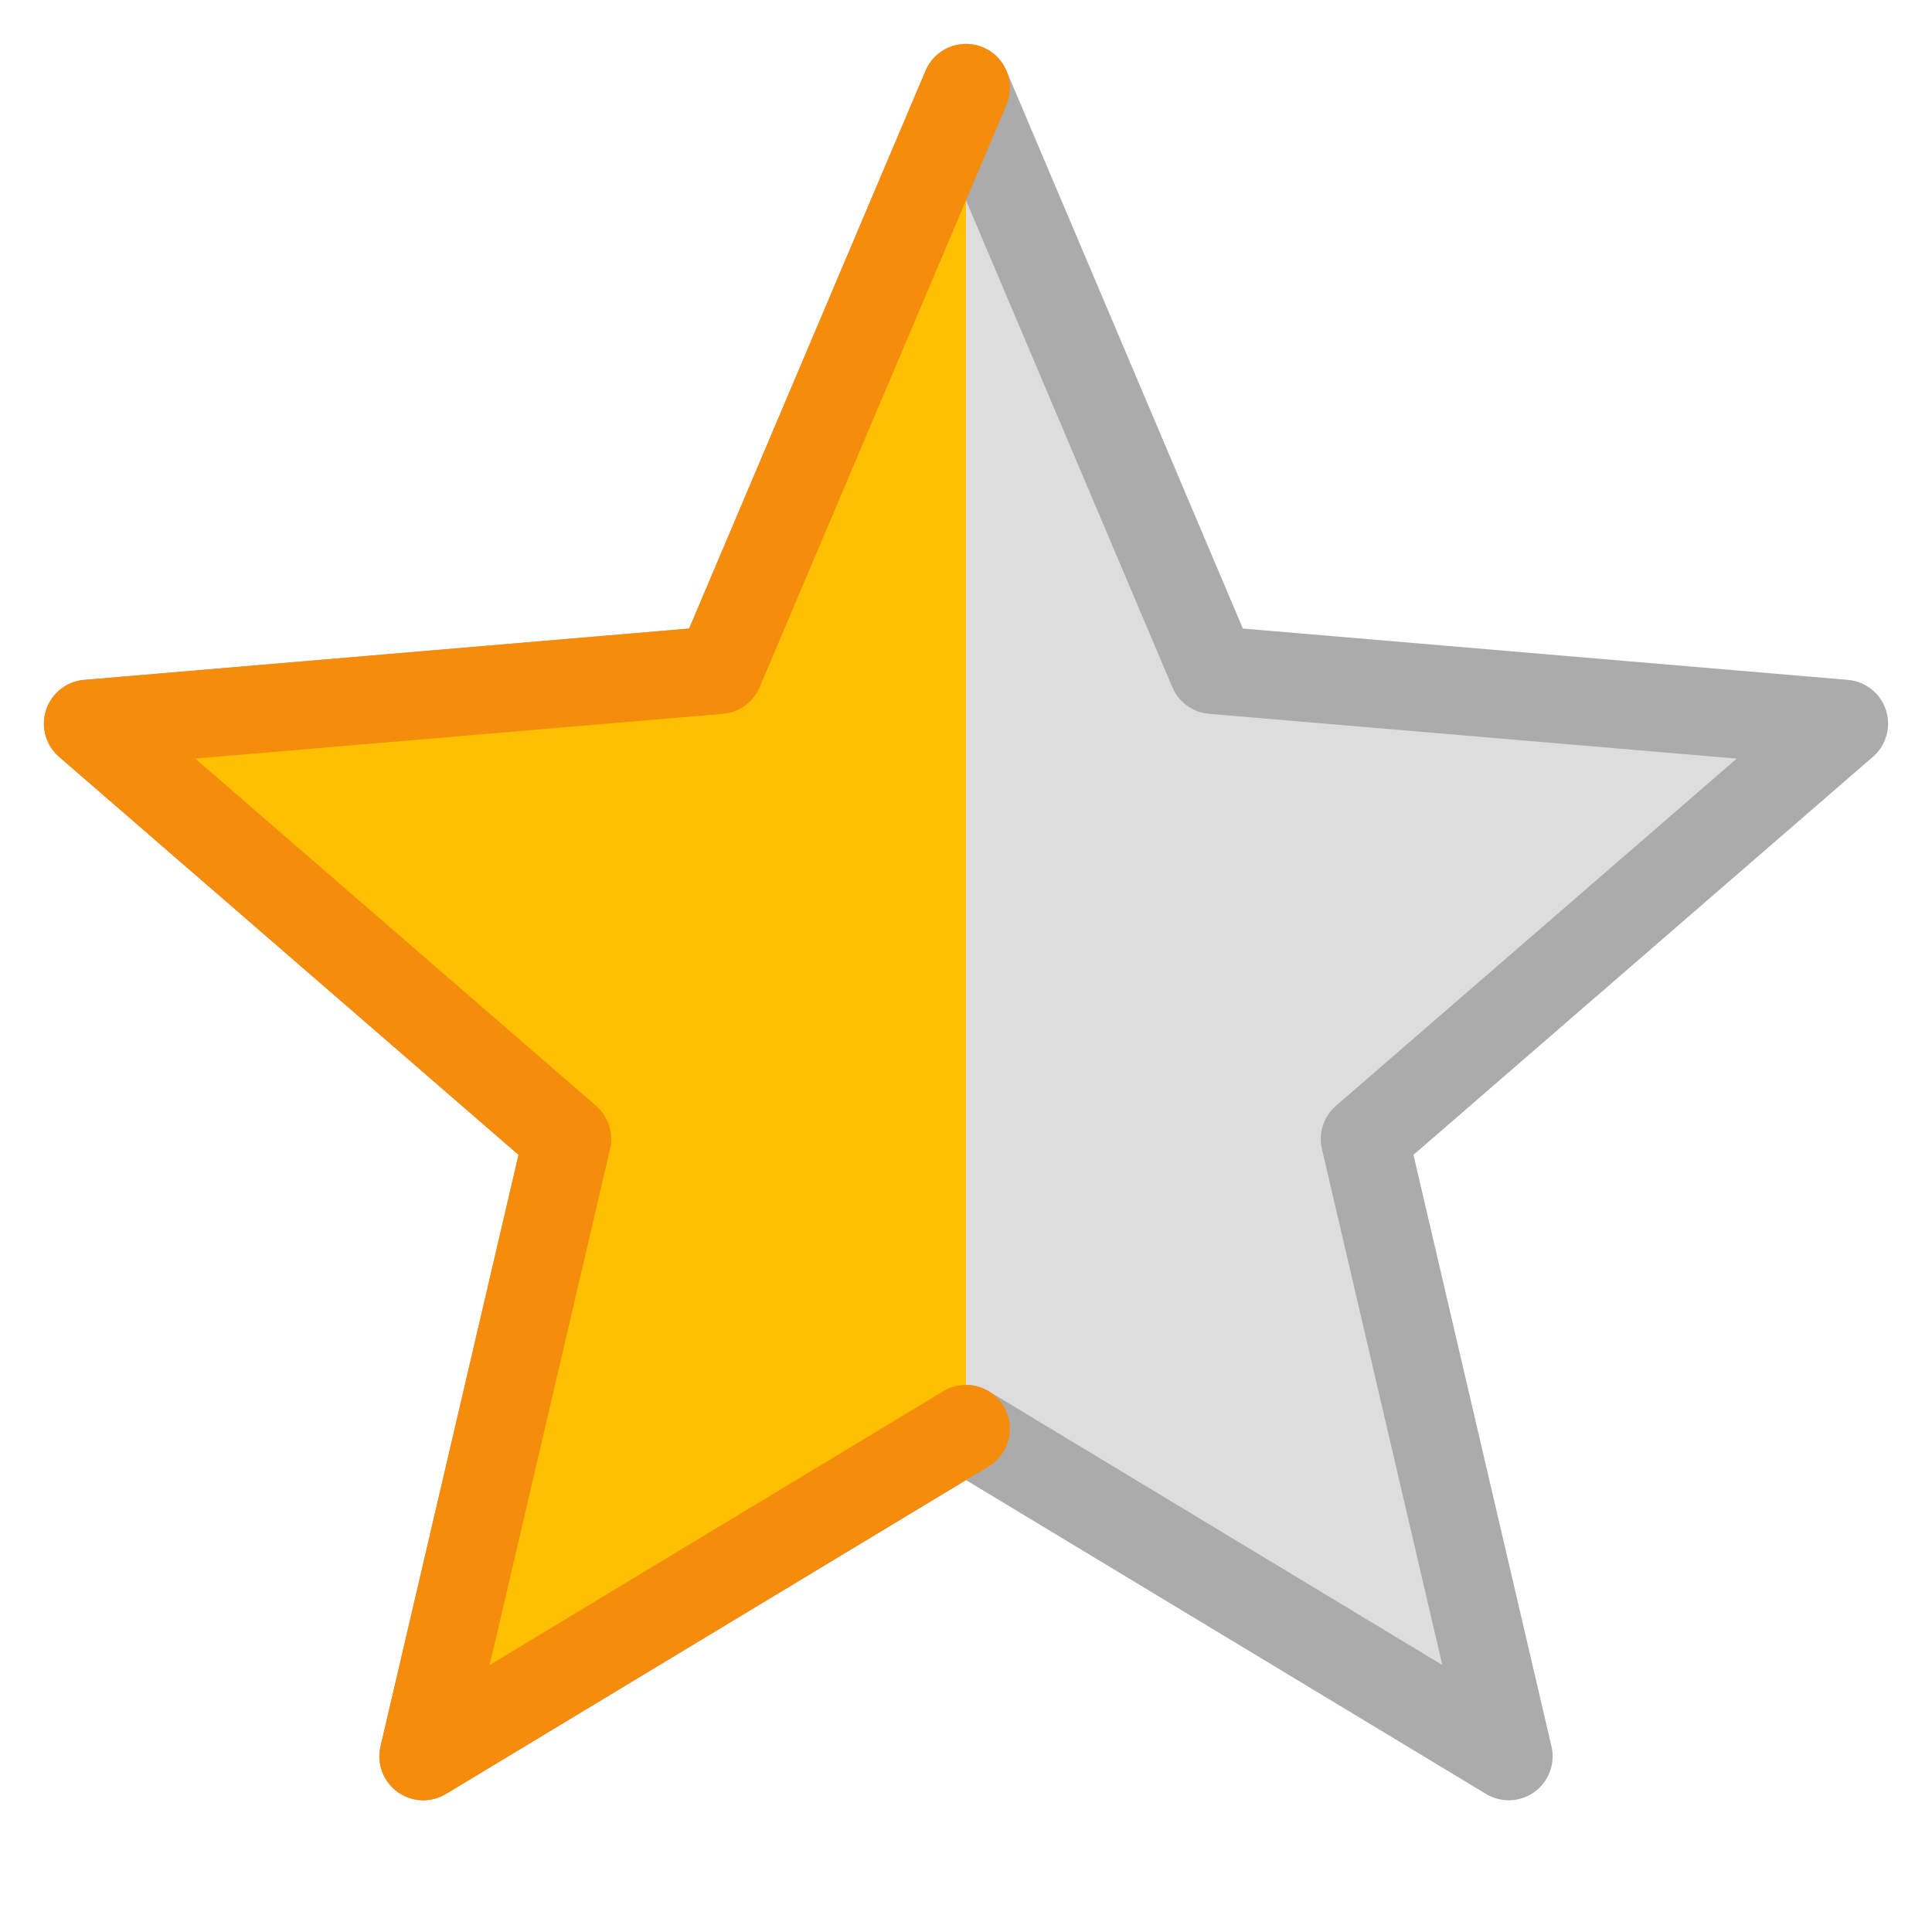 <svg xmlns="http://www.w3.org/2000/svg" width="20" height="20" viewBox="1 1 22 22" stroke-linecap="round" stroke-linejoin="round">
    <path fill="#DDDDDD" stroke="#ABABAB" d="M12 17.27L18.18 21l-1.64-7.03L22 9.24l-7.19-.61L12 2 9.19 8.63 2 9.24l5.46 4.73L5.82 21z"/>
    <path fill="#FFBF02" stroke="#F68C0B" d="M12 2 9.19 8.63 2 9.24l5.46 4.73L5.82 21L12 17.27"/>
</svg>